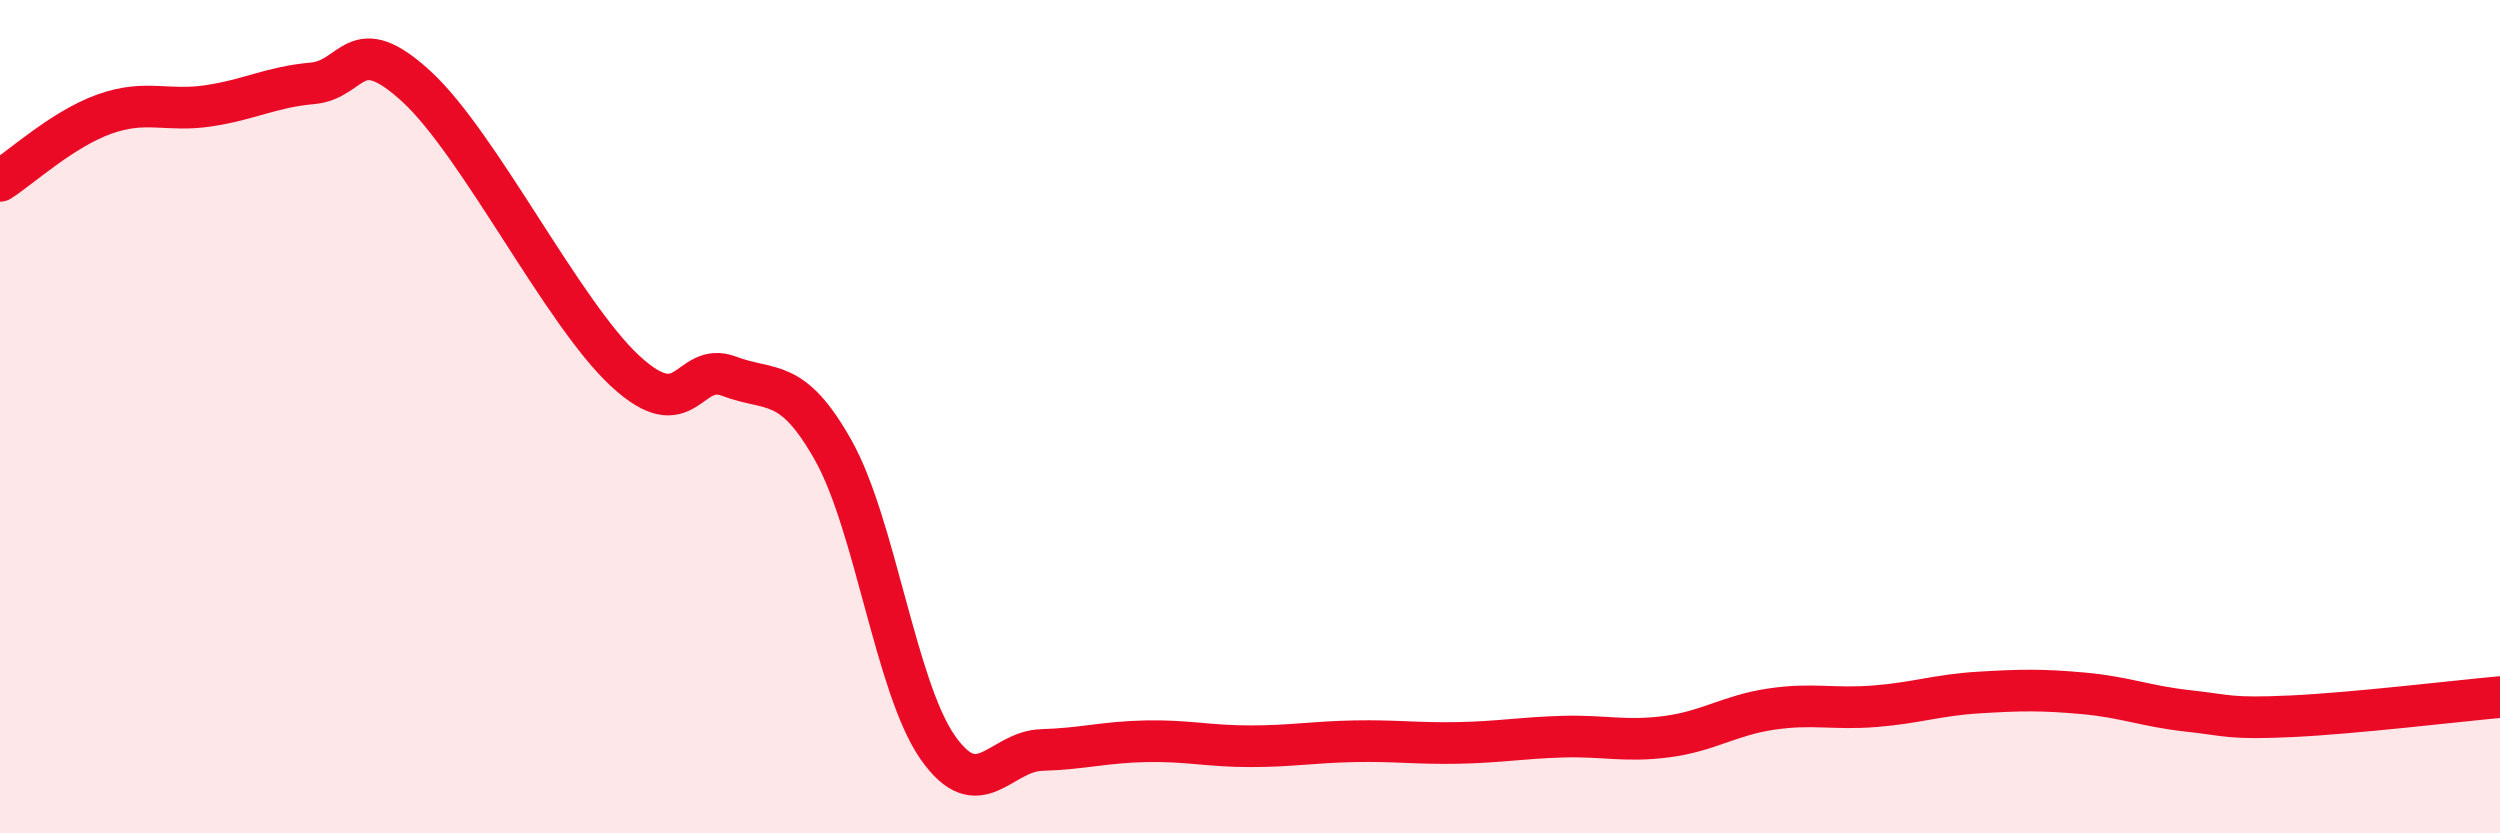 
    <svg width="60" height="20" viewBox="0 0 60 20" xmlns="http://www.w3.org/2000/svg">
      <path
        d="M 0,4.34 C 0.5,4.02 1.5,3.1 2.5,2.74 C 3.5,2.38 4,2.69 5,2.54 C 6,2.39 6.5,2.09 7.5,2 C 8.5,1.91 8.5,0.7 10,2.08 C 11.5,3.46 13.5,7.51 15,8.9 C 16.5,10.29 16.5,8.65 17.5,9.03 C 18.5,9.41 19,9.03 20,10.81 C 21,12.59 21.5,16.49 22.5,17.93 C 23.5,19.37 24,18.03 25,18 C 26,17.97 26.5,17.81 27.5,17.79 C 28.5,17.77 29,17.91 30,17.91 C 31,17.91 31.5,17.81 32.5,17.79 C 33.5,17.77 34,17.85 35,17.83 C 36,17.81 36.5,17.71 37.5,17.68 C 38.5,17.65 39,17.81 40,17.68 C 41,17.55 41.5,17.17 42.5,17.02 C 43.5,16.87 44,17.03 45,16.95 C 46,16.87 46.5,16.68 47.5,16.62 C 48.5,16.56 49,16.55 50,16.64 C 51,16.73 51.5,16.95 52.5,17.06 C 53.5,17.17 53.5,17.26 55,17.19 C 56.5,17.12 59,16.82 60,16.73L60 20L0 20Z"
        fill="#EB0A25"
        opacity="0.1"
        stroke-linecap="round"
        stroke-linejoin="round"
      />
      <path
        d="M 0,4.34 C 0.5,4.02 1.5,3.1 2.5,2.74 C 3.5,2.38 4,2.69 5,2.54 C 6,2.39 6.5,2.09 7.5,2 C 8.5,1.91 8.5,0.7 10,2.08 C 11.5,3.46 13.5,7.51 15,8.9 C 16.5,10.29 16.5,8.65 17.5,9.03 C 18.5,9.41 19,9.03 20,10.81 C 21,12.59 21.5,16.49 22.5,17.93 C 23.5,19.37 24,18.03 25,18 C 26,17.97 26.5,17.81 27.5,17.79 C 28.5,17.77 29,17.91 30,17.91 C 31,17.91 31.5,17.81 32.5,17.79 C 33.5,17.77 34,17.85 35,17.83 C 36,17.81 36.5,17.71 37.5,17.68 C 38.5,17.65 39,17.81 40,17.68 C 41,17.55 41.5,17.17 42.5,17.02 C 43.5,16.87 44,17.03 45,16.95 C 46,16.87 46.5,16.68 47.5,16.62 C 48.5,16.56 49,16.55 50,16.64 C 51,16.73 51.5,16.95 52.5,17.06 C 53.5,17.17 53.5,17.26 55,17.19 C 56.5,17.12 59,16.82 60,16.73"
        stroke="#EB0A25"
        stroke-width="1"
        fill="none"
        stroke-linecap="round"
        stroke-linejoin="round"
      />
    </svg>
  
